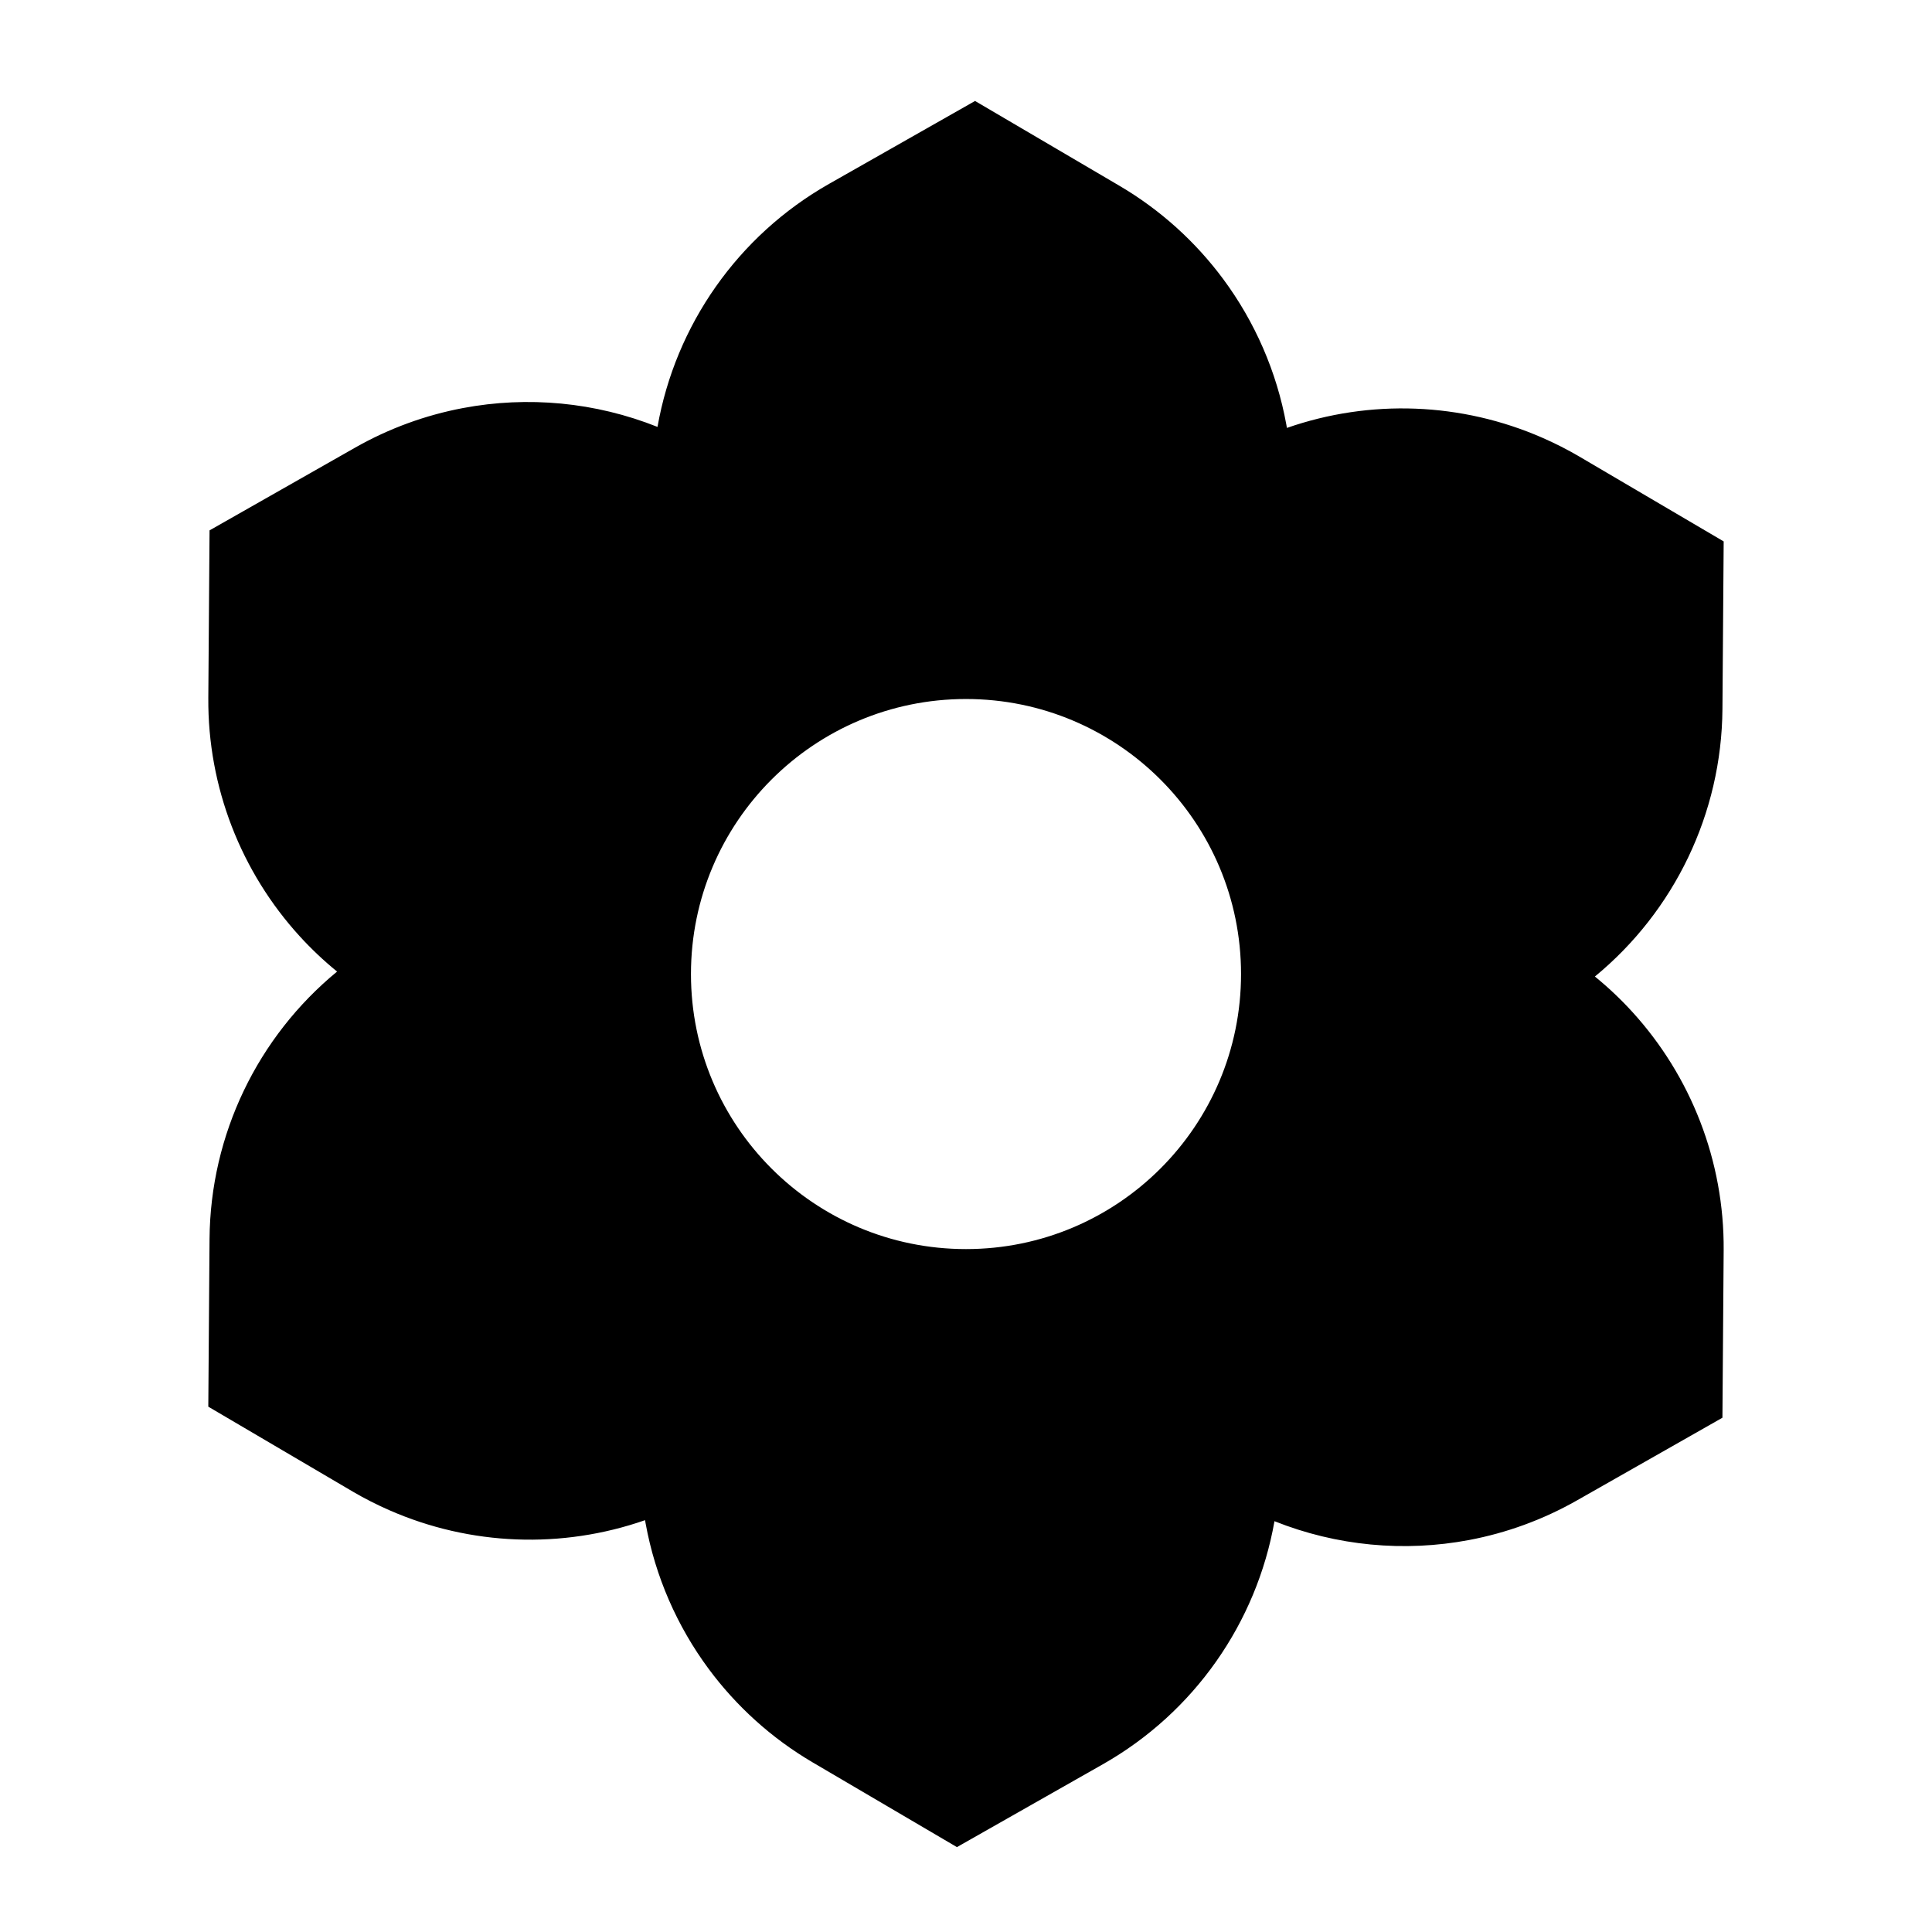 <?xml version="1.0" encoding="UTF-8"?>
<!-- The Best Svg Icon site in the world: iconSvg.co, Visit us! https://iconsvg.co -->
<svg fill="#000000" width="800px" height="800px" version="1.1" viewBox="144 144 512 512" xmlns="http://www.w3.org/2000/svg">
 <path d="m562.5 264.97c-3.144-1.844-6.375-3.477-9.668-4.922-21.508-9.441-45.746-10.336-67.789-2.648-0.051-0.297-0.098-0.594-0.152-0.887-2.562-14.043-8.324-27.219-16.73-38.559-7.301-9.844-16.586-18.305-27.508-24.727l-38.25-22.465 0.004-0.004-0.004-0.004-38.656 21.953c-24.25 13.754-40.754 37.508-45.504 64.426-16.473-6.57-34.383-8.242-51.598-4.984-9.867 1.867-19.504 5.356-28.504 10.461l-22.523 12.801-16.086 9.145-0.328 44.414c-0.172 23.668 8.699 46.133 24.215 63.141 3.051 3.344 6.363 6.477 9.91 9.367-21.012 17.281-33.602 43.164-33.801 70.887l-0.328 44.414v0.004l38.289 22.508c3.144 1.844 6.375 3.477 9.668 4.922 21.508 9.441 45.746 10.336 67.789 2.648 0.051 0.297 0.098 0.59 0.152 0.887 2.562 14.043 8.324 27.219 16.73 38.559 7.301 9.844 16.586 18.305 27.508 24.727l38.25 22.465-0.004 0.004 0.008 0.004 38.656-21.949c24.25-13.754 40.754-37.508 45.504-64.426 16.473 6.57 34.383 8.242 51.598 4.984 9.867-1.867 19.504-5.356 28.504-10.461l22.523-12.801 16.086-9.145 0.328-44.414c0.172-23.668-8.699-46.133-24.215-63.141-3.051-3.344-6.363-6.477-9.91-9.367 21.012-17.281 33.602-43.164 33.801-70.887l0.328-44.414v-0.004zm-162.5 210.05c-40.254 0-72.887-32.633-72.887-72.887 0-40.254 32.633-72.887 72.887-72.887s72.887 32.633 72.887 72.887c0 40.254-32.633 72.887-72.887 72.887z"/>
</svg>